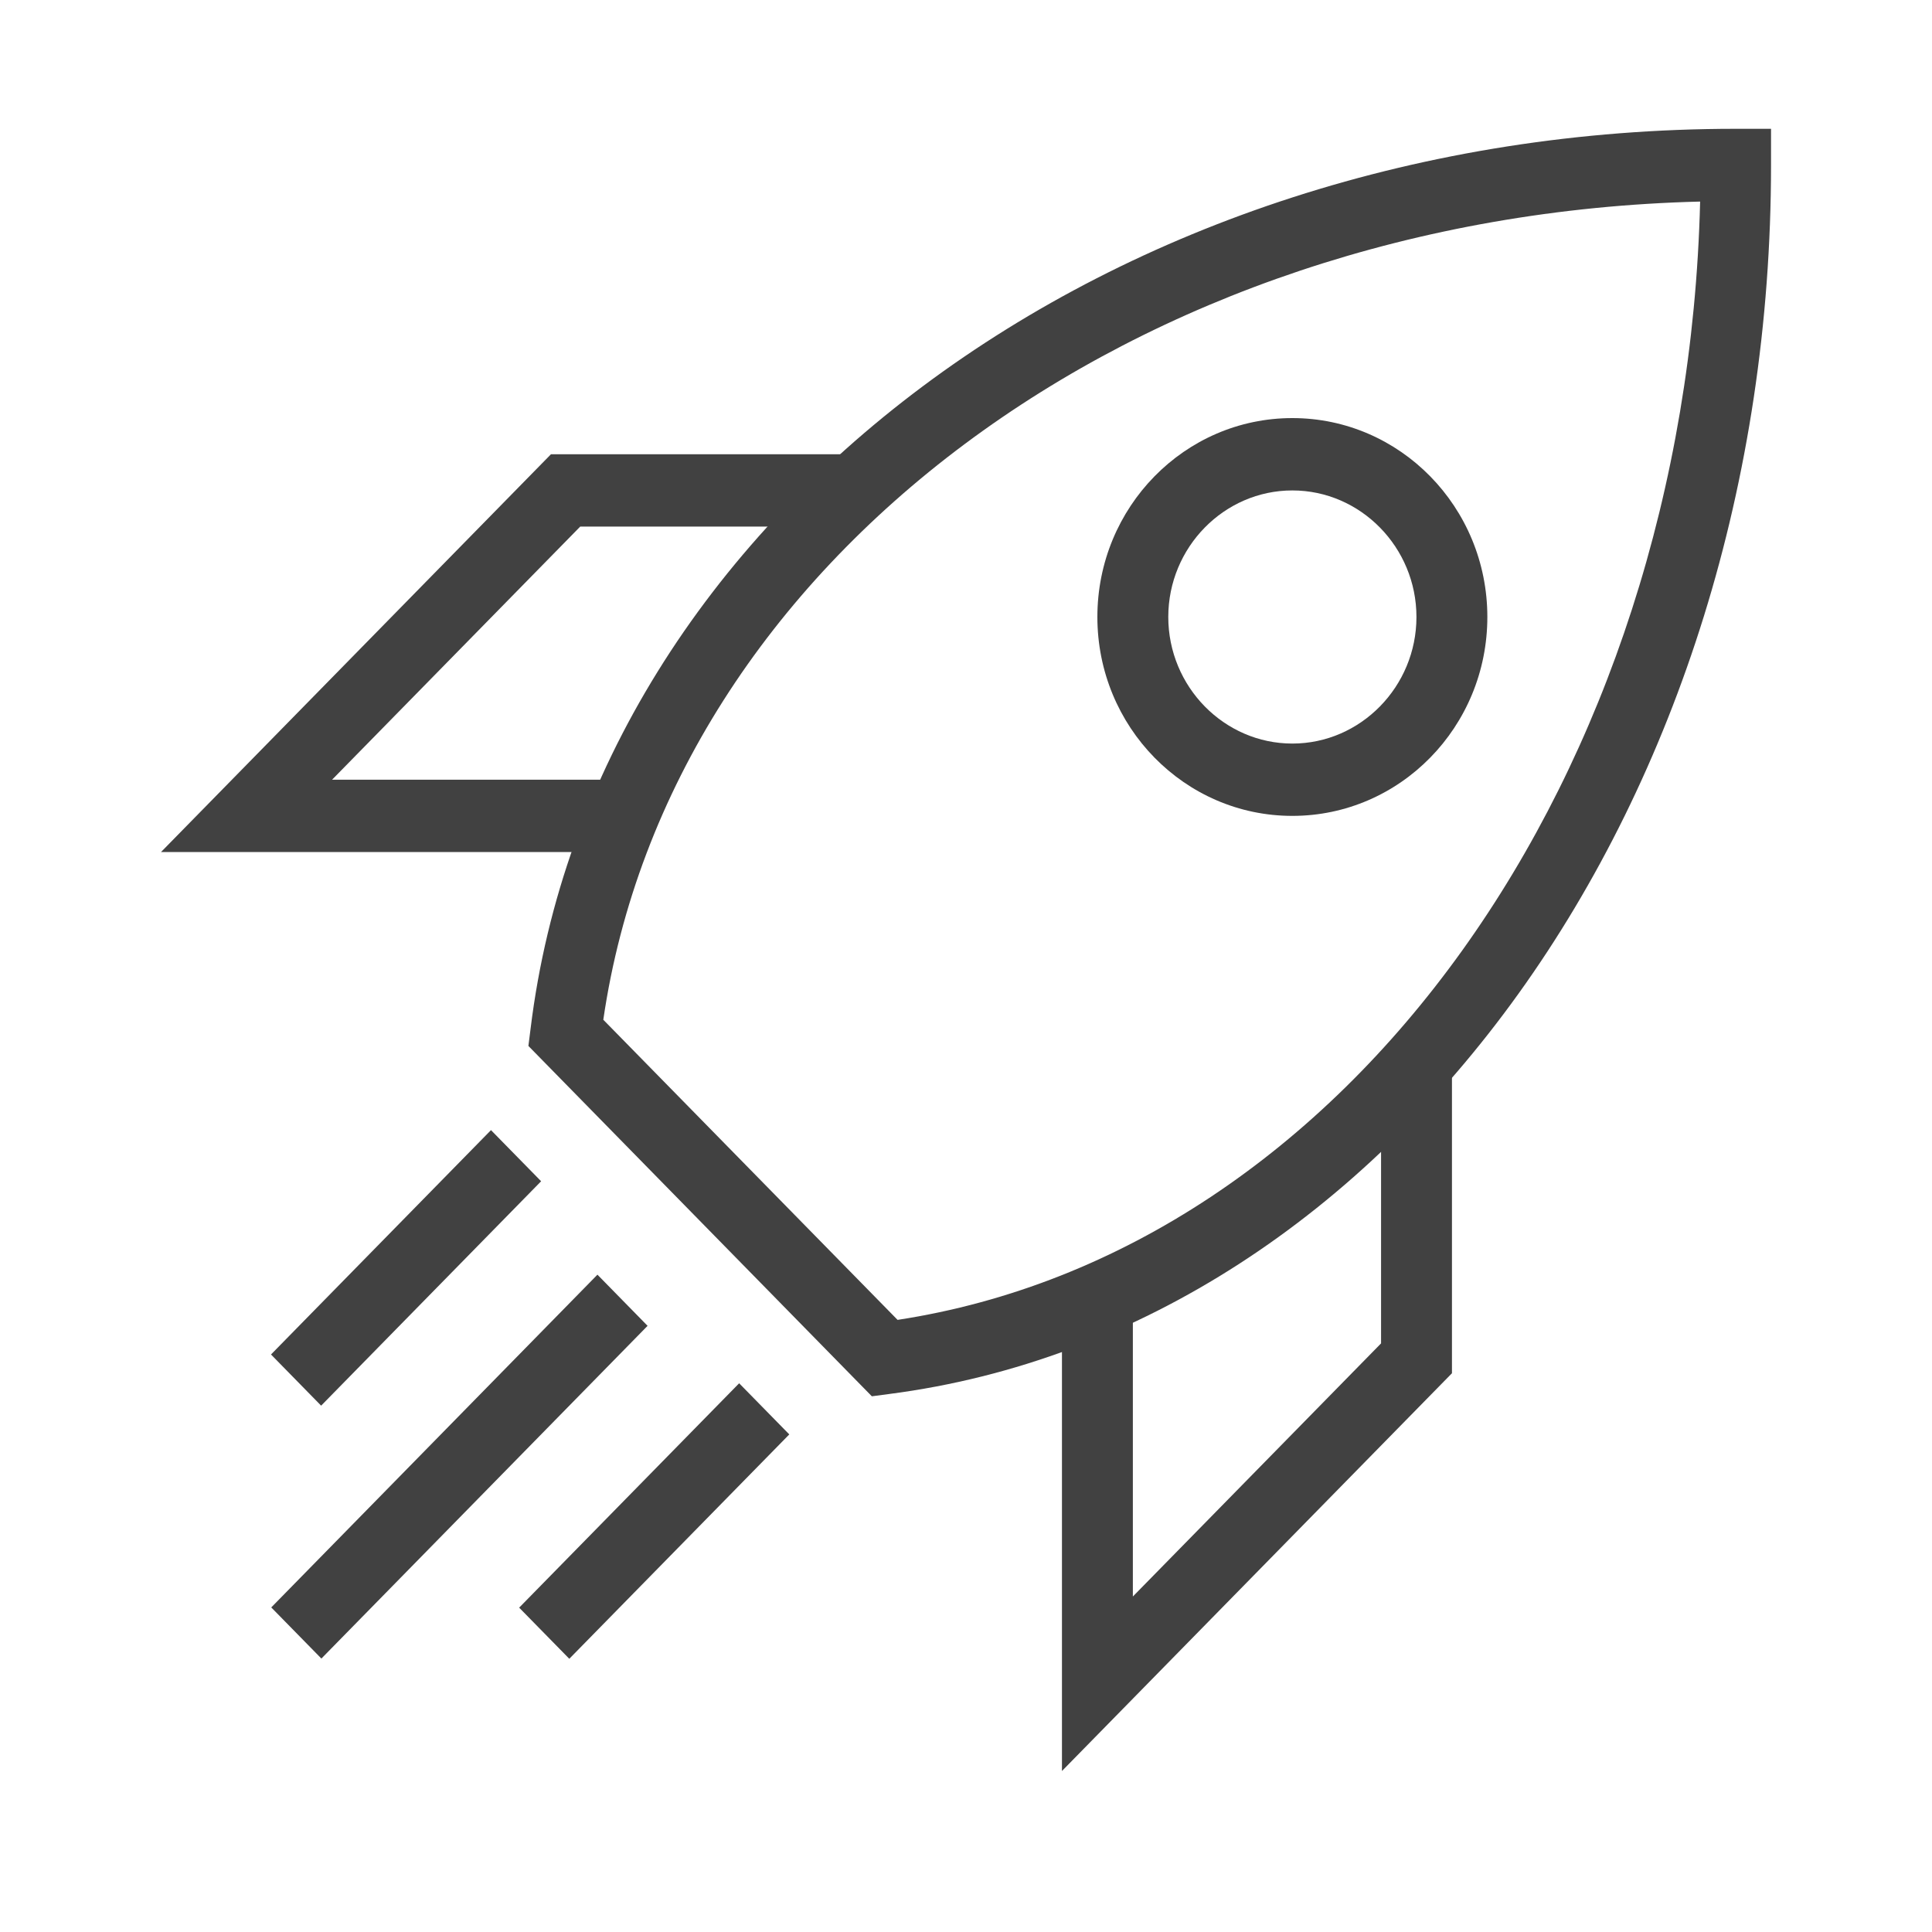 <svg width="60" height="60" viewBox="0 0 60 60" fill="none" xmlns="http://www.w3.org/2000/svg">
<g clip-path="url(#clip0_8559_18371)">
<path d="M40.135 25.338C36.791 25.338 34.08 22.572 34.08 19.161C34.08 15.75 36.791 12.984 40.135 12.984C43.48 12.984 46.191 15.75 46.191 19.161C46.191 22.572 43.48 25.338 40.135 25.338ZM40.135 15.231C38.016 15.231 36.282 16.999 36.282 19.161C36.282 21.323 38.016 23.092 40.135 23.092C42.255 23.092 43.989 21.323 43.989 19.161C43.989 16.999 42.255 15.231 40.135 15.231Z" fill="#414141"/>
<path d="M18.554 39.586L20.111 41.175L9.981 51.508L8.424 49.92L18.554 39.586Z" fill="#414141"/>
<path d="M15.248 35.097L16.805 36.685L9.973 43.654L8.416 42.065L15.248 35.097Z" fill="#414141"/>
<path d="M22.955 42.959L24.512 44.547L17.68 51.515L16.123 49.927L22.955 42.959Z" fill="#414141"/>
<path d="M32.98 55V40.344H35.182V49.581L42.89 41.72V33.002H45.092V42.647L32.98 55Z" fill="#414141"/>
<path d="M19.368 26.461H5L17.111 14.107H26.552V16.353H18.02L10.312 24.215H19.368V26.461Z" fill="#414141"/>
<path d="M27.076 43.363L16.41 32.483L16.479 31.936C18.433 16.017 34.522 4 53.9 4H55.001V5.123C55.001 24.86 43.233 41.271 27.613 43.292L27.076 43.363ZM18.736 31.669L27.875 40.99C41.83 38.856 52.358 24.13 52.799 6.26C35.237 6.695 20.814 17.434 18.736 31.669Z" fill="#414141"/>
</g>
<defs>
<clipPath id="clip0_8559_18371">
<rect width="50" height="51" fill="white" transform="translate(5 4)"/>
</clipPath>
</defs>
</svg>
